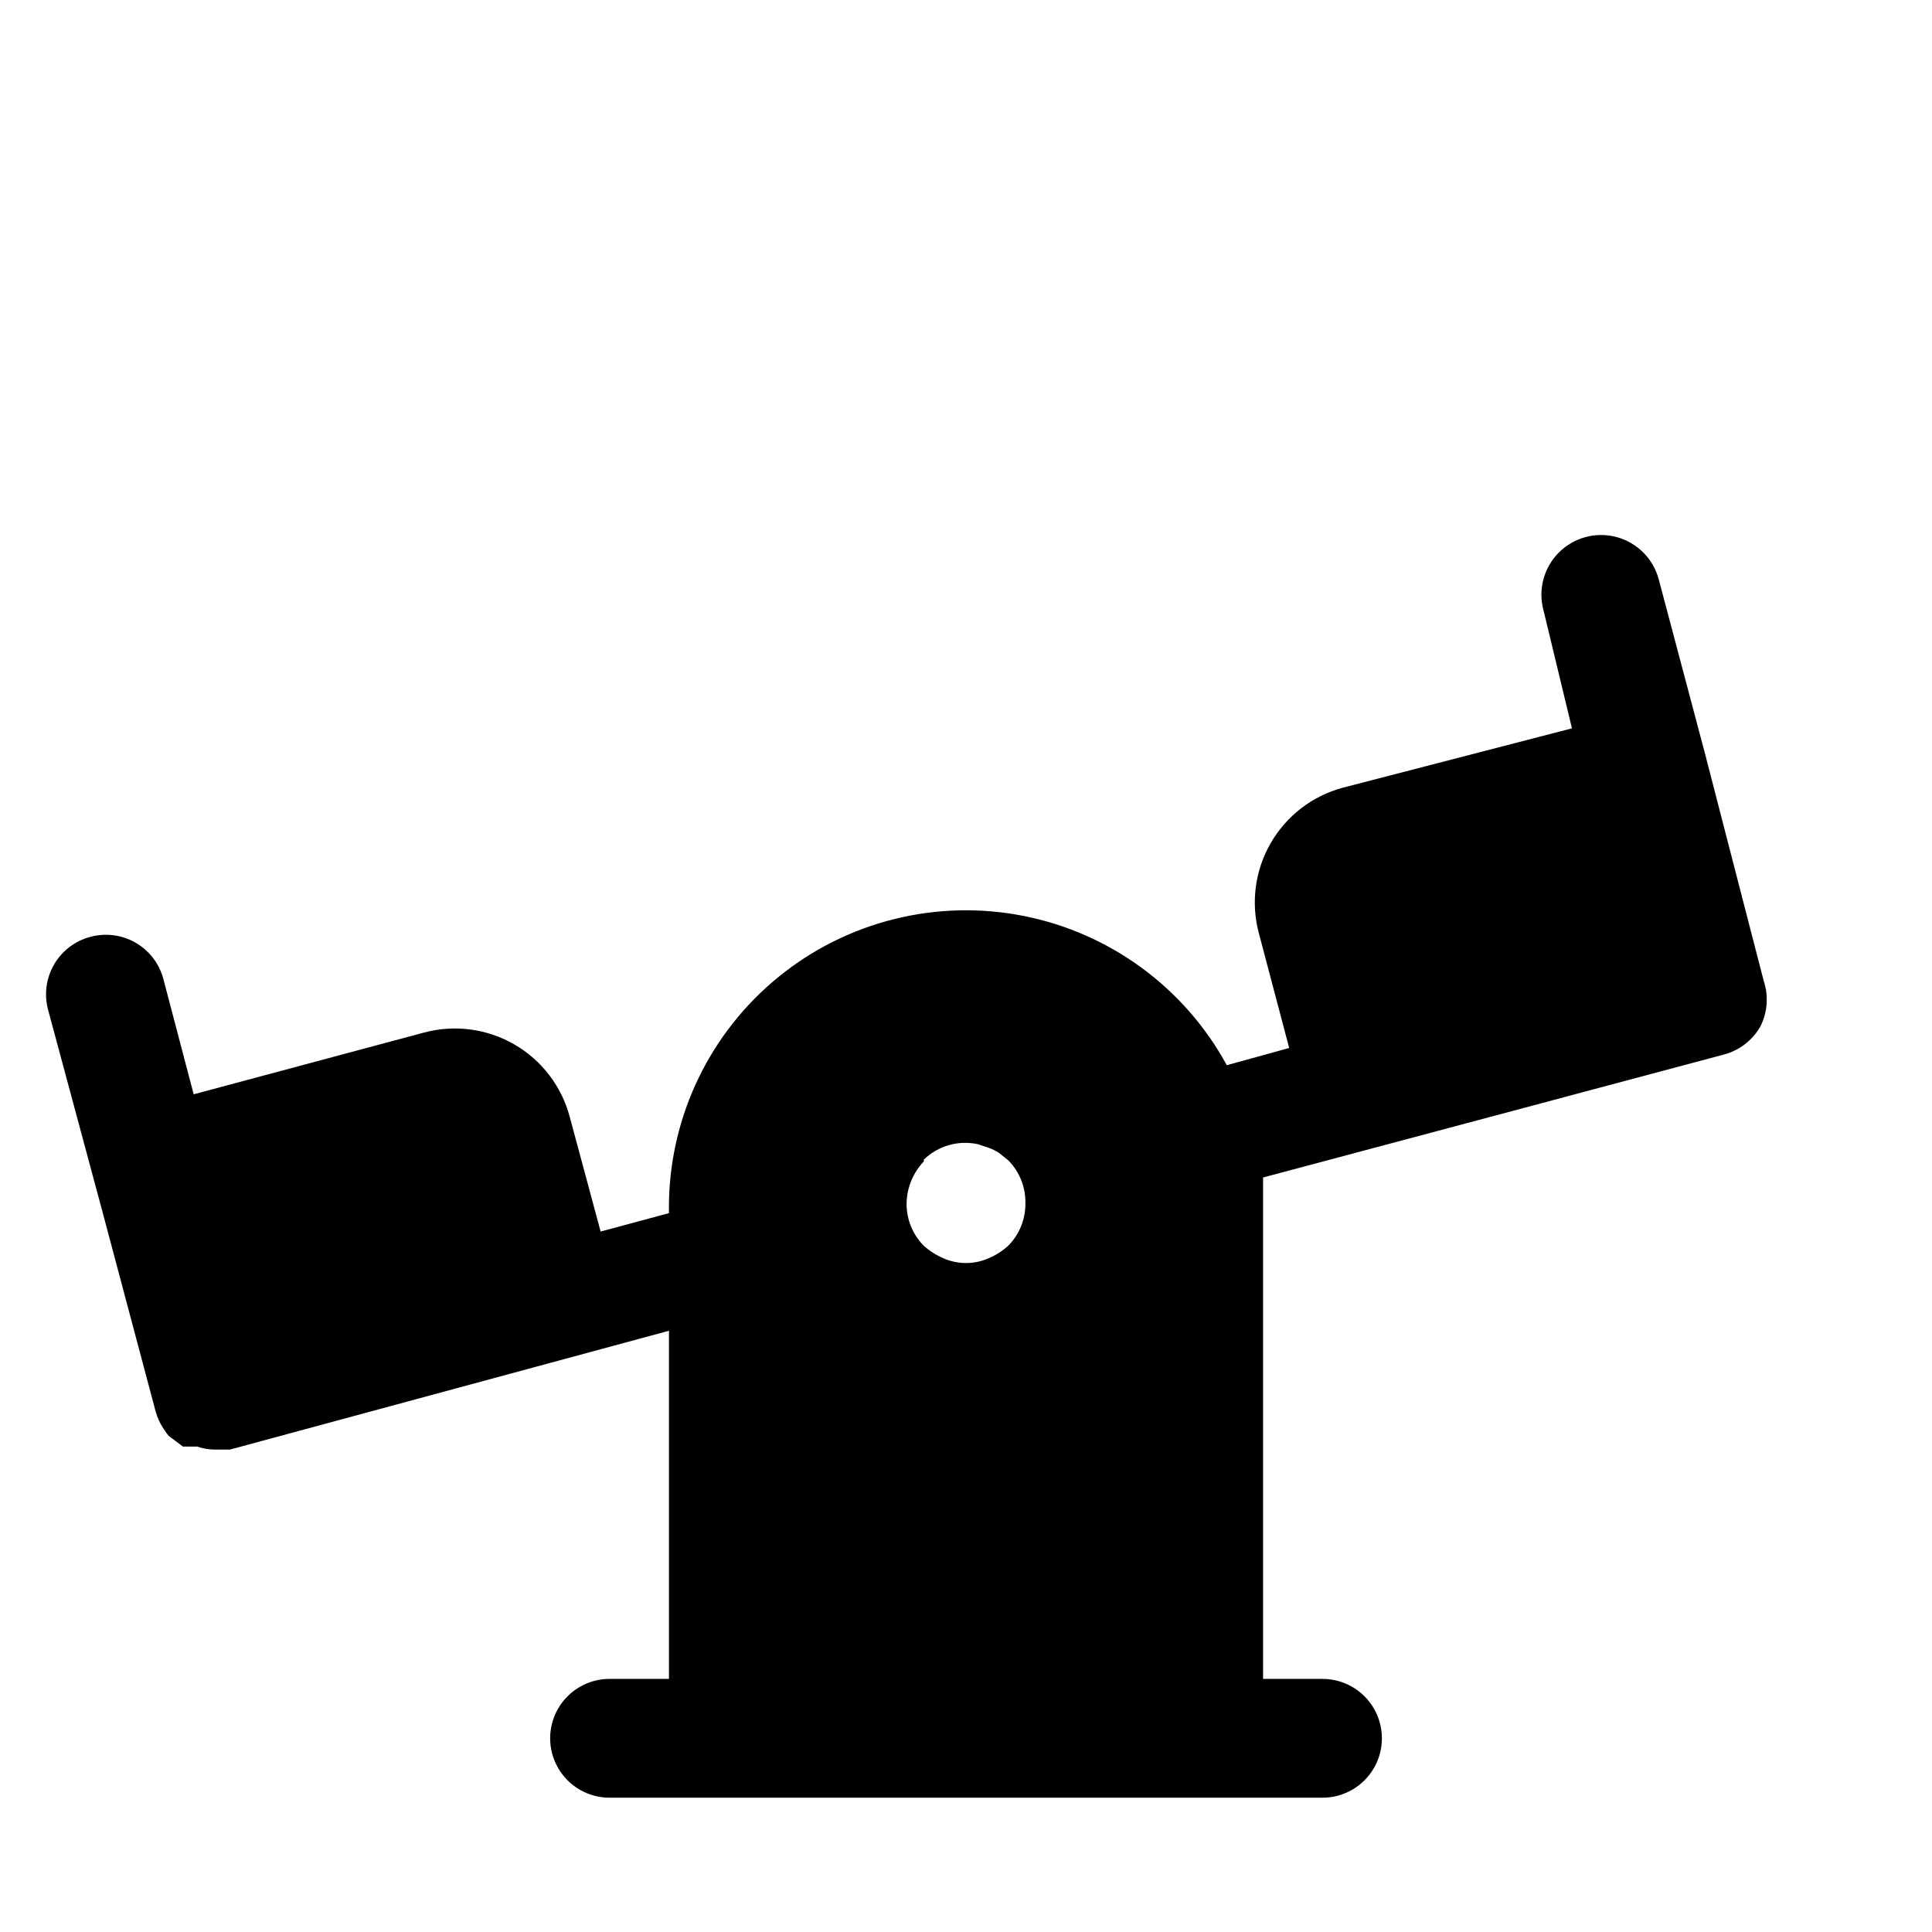 <?xml version="1.0" encoding="UTF-8"?>
<!-- Uploaded to: ICON Repo, www.svgrepo.com, Generator: ICON Repo Mixer Tools -->
<svg fill="#000000" width="800px" height="800px" version="1.1" viewBox="144 144 512 512" xmlns="http://www.w3.org/2000/svg">
 <path d="m611.44 404.09-15.742-60.93-12.121-45.656-0.004-0.004c-1.461-5.457-5.727-9.715-11.18-11.18-5.457-1.461-11.277 0.102-15.273 4.094-3.992 3.996-5.555 9.816-4.09 15.273l7.555 31.332-60.773 15.742h0.004c-8.059 2.176-14.918 7.461-19.082 14.695-4.164 7.231-5.285 15.82-3.117 23.879l8.031 30.387-16.531 4.566h-0.004c-11.188-20.531-30.922-35.027-53.859-39.559-22.934-4.535-46.699 1.363-64.855 16.094s-28.828 36.77-29.121 60.148v2.519l-18.105 4.879-8.188-30.387c-2.141-8.086-7.41-14.984-14.648-19.18-7.234-4.195-15.844-5.336-23.922-3.176l-61.09 16.371-8.031-30.543h0.004c-1.07-4.059-3.719-7.523-7.356-9.621-3.637-2.102-7.961-2.66-12.012-1.555-4.059 1.07-7.523 3.715-9.621 7.352-2.102 3.637-2.66 7.961-1.555 12.012l14.328 53.215 14.168 53.215c0.469 1.688 1.211 3.281 2.203 4.723 0.379 0.605 0.801 1.184 1.262 1.734l1.887 1.414 1.891 1.418h3.781-0.004c1.473 0.504 3.012 0.77 4.566 0.789h4.094l116.35-31.488v92.258h-15.742c-5.625 0-10.824 3.004-13.637 7.875-2.812 4.871-2.812 10.871 0 15.742 2.812 4.871 8.012 7.871 13.637 7.871h188.93c5.625 0 10.824-3 13.637-7.871 2.812-4.871 2.812-10.871 0-15.742-2.812-4.871-8.012-7.875-13.637-7.875h-15.742v-125.95-6.926l122.17-32.59v-0.004c4.062-1.086 7.519-3.75 9.605-7.398 1.883-3.707 2.223-8.012 0.945-11.965zm-222.62 47.23c3.785-3.68 9.168-5.219 14.328-4.094l2.832 0.945c1.004 0.344 1.957 0.82 2.836 1.418l2.363 1.891-0.004-0.004c3.027 3.051 4.676 7.199 4.566 11.496 0.023 4.184-1.617 8.207-4.566 11.176-1.531 1.391-3.285 2.508-5.195 3.309-3.809 1.684-8.152 1.684-11.965 0-1.906-0.801-3.664-1.918-5.195-3.309-2.945-2.969-4.59-6.992-4.566-11.176 0.059-4.172 1.688-8.164 4.566-11.18z"/>
</svg>
